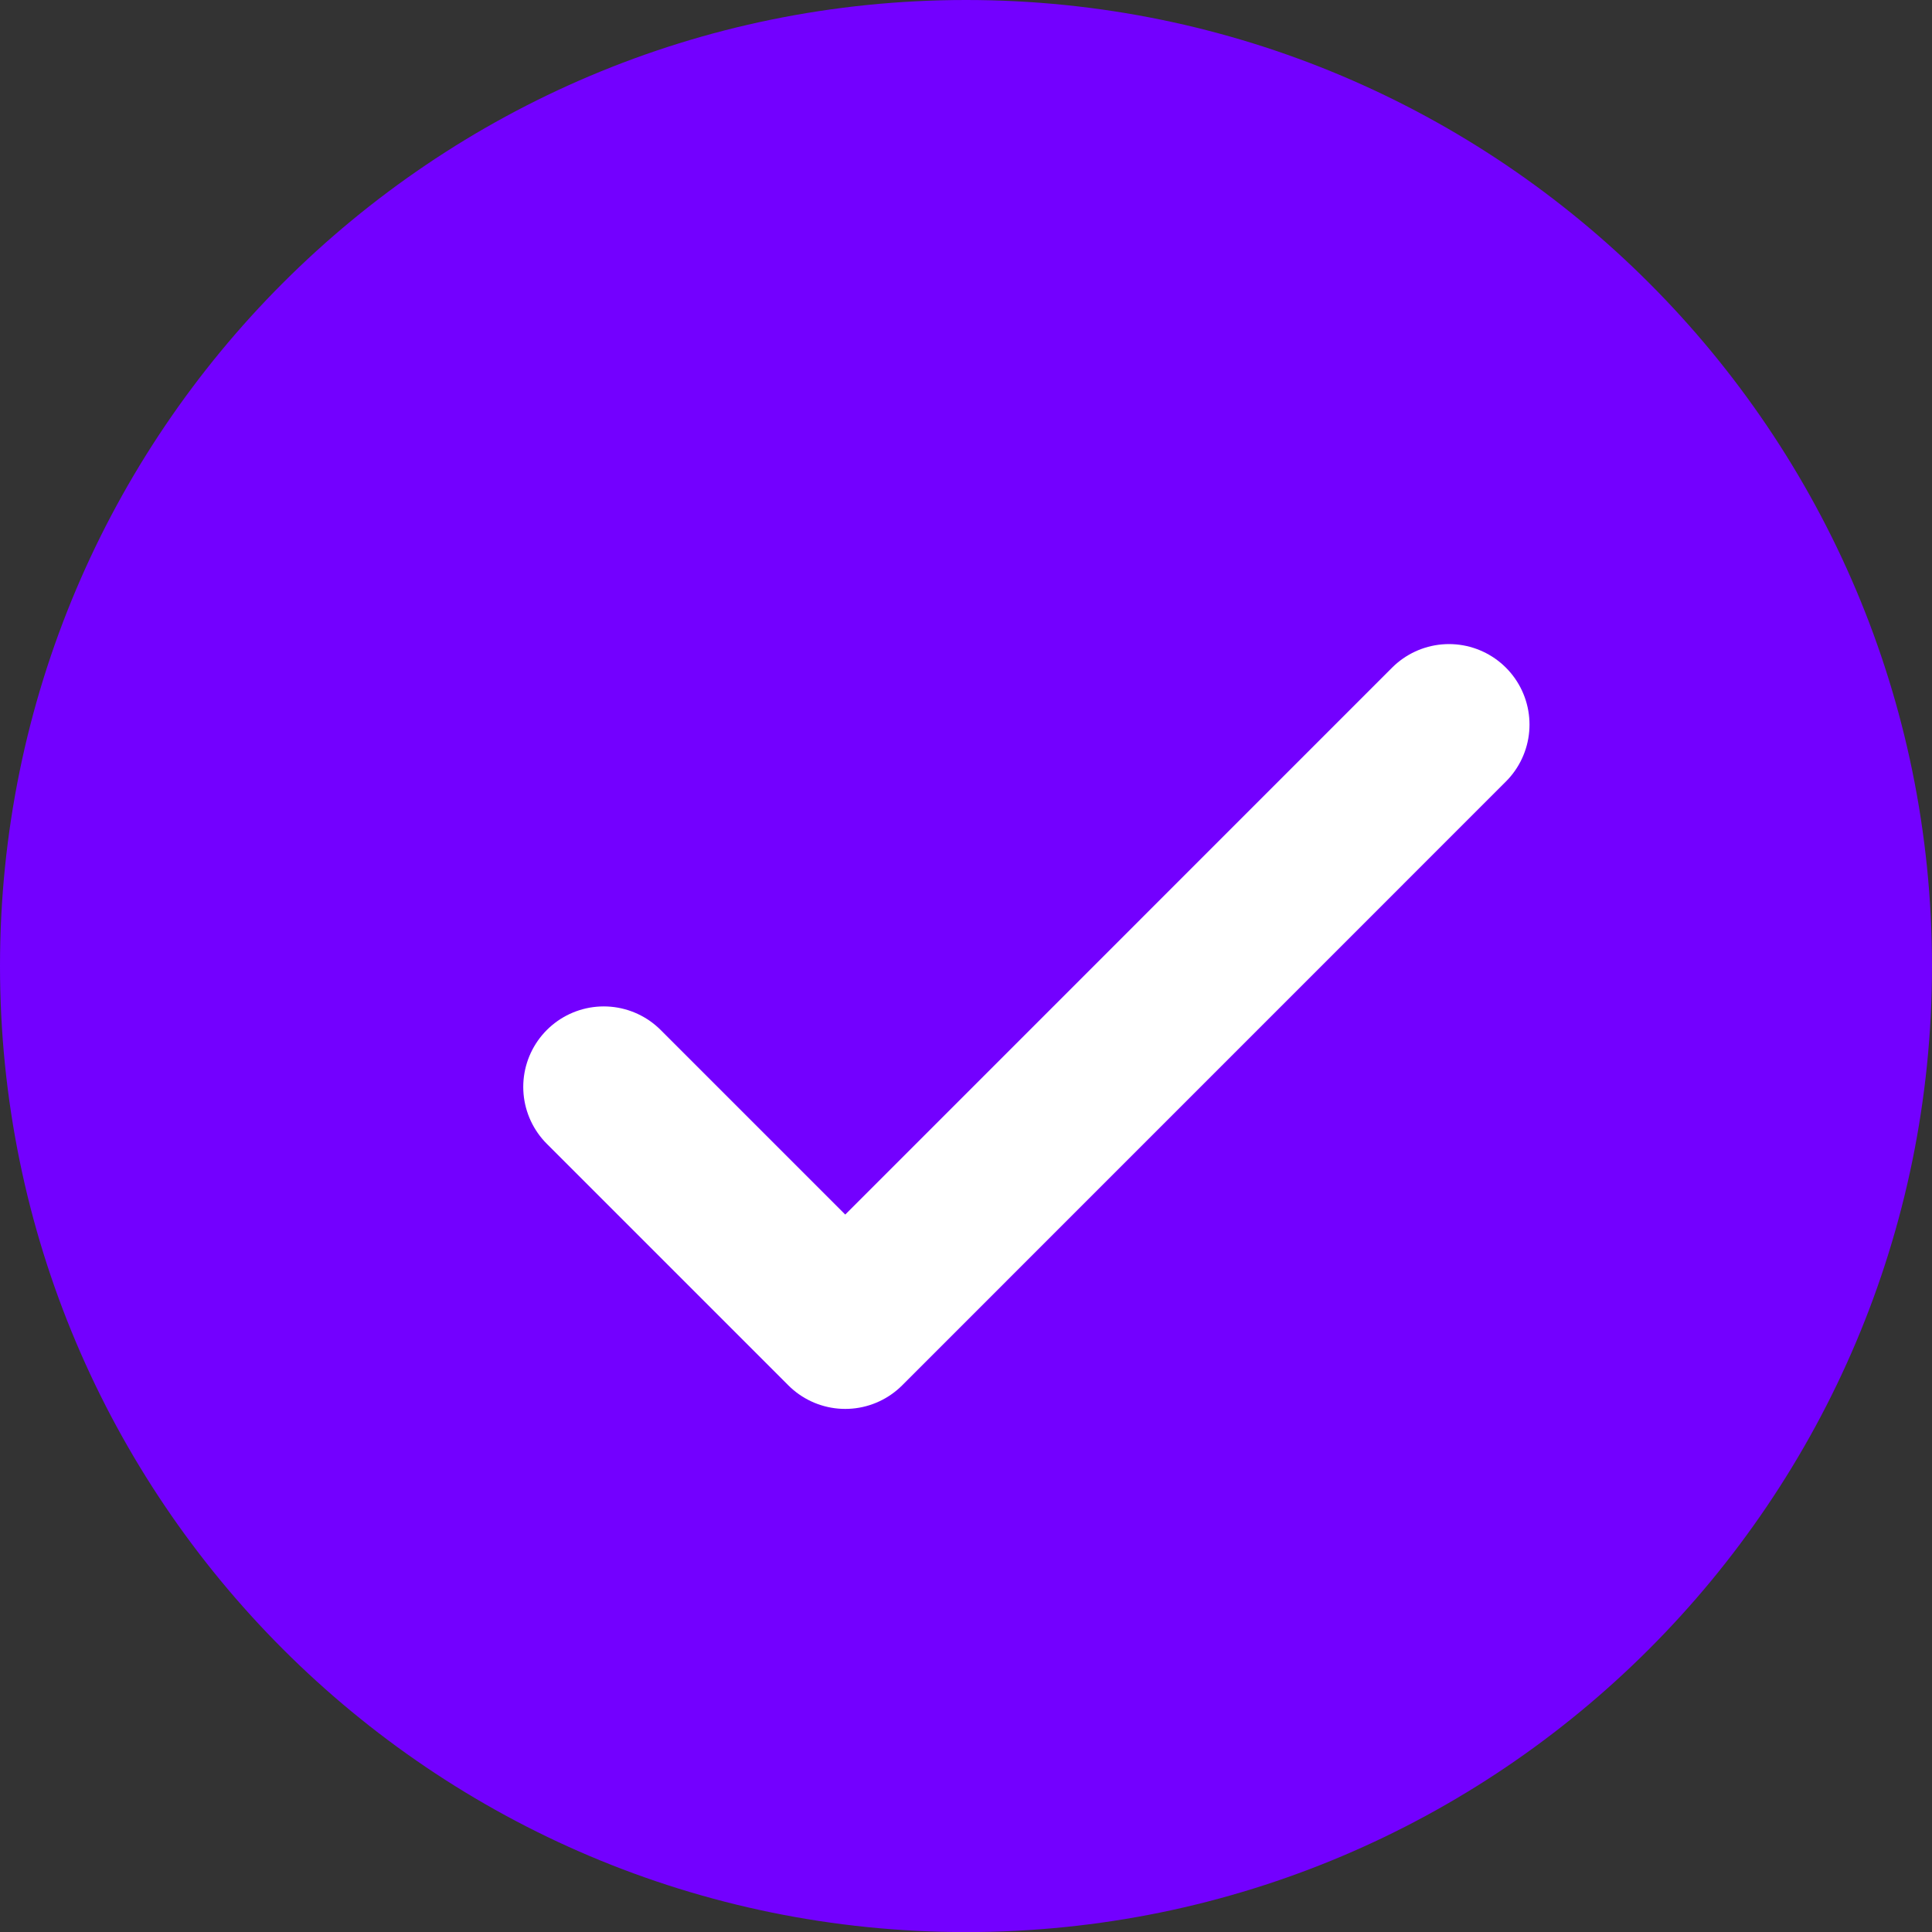 <?xml version="1.0" encoding="UTF-8"?> <svg xmlns="http://www.w3.org/2000/svg" width="24" height="24" viewBox="0 0 24 24" fill="none"><rect x="0" y="0" width="24" height="24" fill="#333333" stroke="none"/><g clip-path="url(#clip0_792_61)"><path d="M12 24.001C18.627 24.001 24 18.628 24 12C24 5.373 18.627 0 12 0C5.372 0 -0 5.373 -0 12C-0 18.628 5.372 24.001 12 24.001Z" fill="#7300FF"></path><path d="M7.5 13.502L10.5 16.502L18 9.001" stroke="white" stroke-width="2" stroke-linecap="round" stroke-linejoin="round"></path></g><defs><clipPath id="clip0_792_61"><rect width="24" height="24" fill="white"></rect></clipPath></defs></svg> 